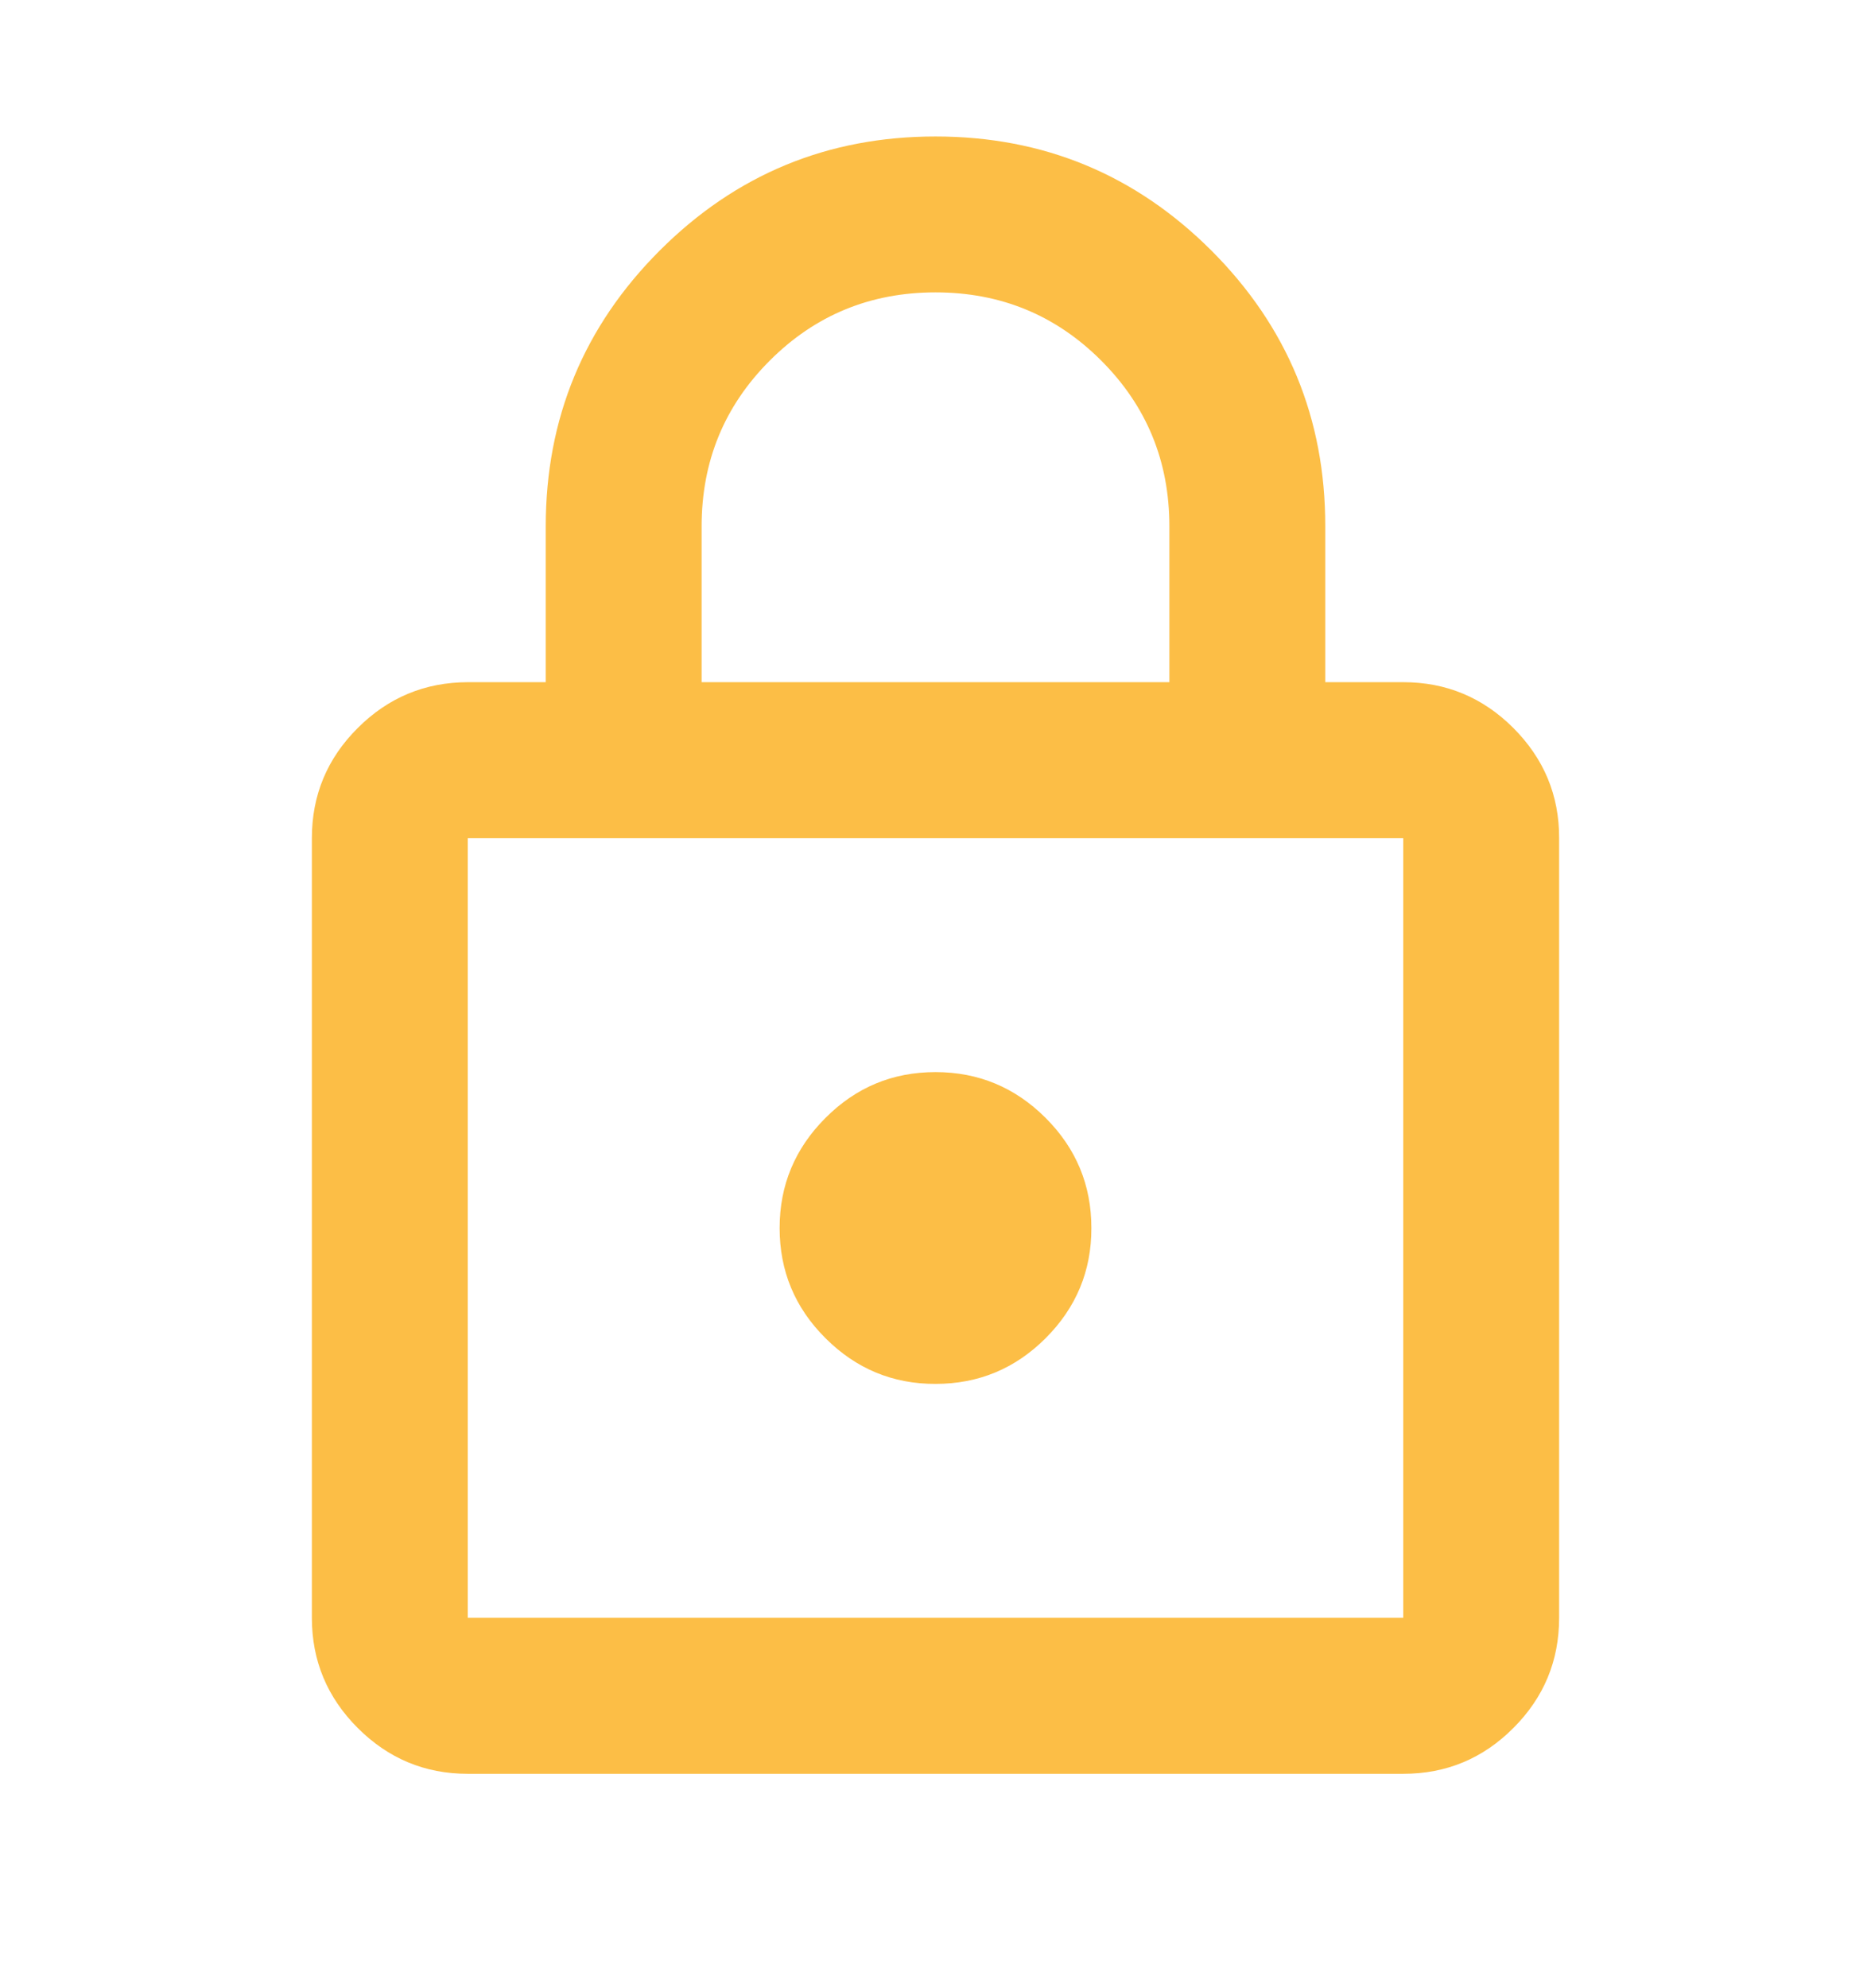 <?xml version="1.0" encoding="UTF-8"?> <svg xmlns="http://www.w3.org/2000/svg" width="16" height="17" viewBox="0 0 16 17" fill="none"><path d="M4 15.167C3.633 15.167 3.32 15.036 3.059 14.775C2.798 14.514 2.667 14.2 2.667 13.833V7.167C2.667 6.8 2.797 6.486 3.059 6.225C3.32 5.964 3.634 5.834 4 5.833H4.667V4.5C4.667 3.578 4.992 2.792 5.642 2.142C6.292 1.492 7.078 1.167 8 1.167C8.922 1.167 9.708 1.492 10.359 2.142C11.009 2.792 11.334 3.578 11.333 4.5V5.833H12C12.367 5.833 12.681 5.964 12.942 6.225C13.203 6.487 13.334 6.8 13.333 7.167V13.833C13.333 14.2 13.203 14.514 12.942 14.775C12.681 15.037 12.367 15.167 12 15.167H4ZM4 13.833H12V7.167H4V13.833ZM8 11.833C8.367 11.833 8.681 11.703 8.942 11.442C9.203 11.181 9.334 10.867 9.333 10.5C9.333 10.133 9.203 9.82 8.942 9.559C8.681 9.298 8.367 9.167 8 9.167C7.633 9.167 7.32 9.297 7.059 9.559C6.798 9.82 6.667 10.134 6.667 10.5C6.667 10.867 6.797 11.181 7.059 11.442C7.32 11.703 7.634 11.834 8 11.833ZM6 5.833H10V4.5C10 3.944 9.806 3.472 9.417 3.083C9.028 2.694 8.556 2.5 8 2.5C7.444 2.5 6.972 2.694 6.583 3.083C6.194 3.472 6 3.944 6 4.5V5.833Z" fill="#FCBE46"></path></svg> 
